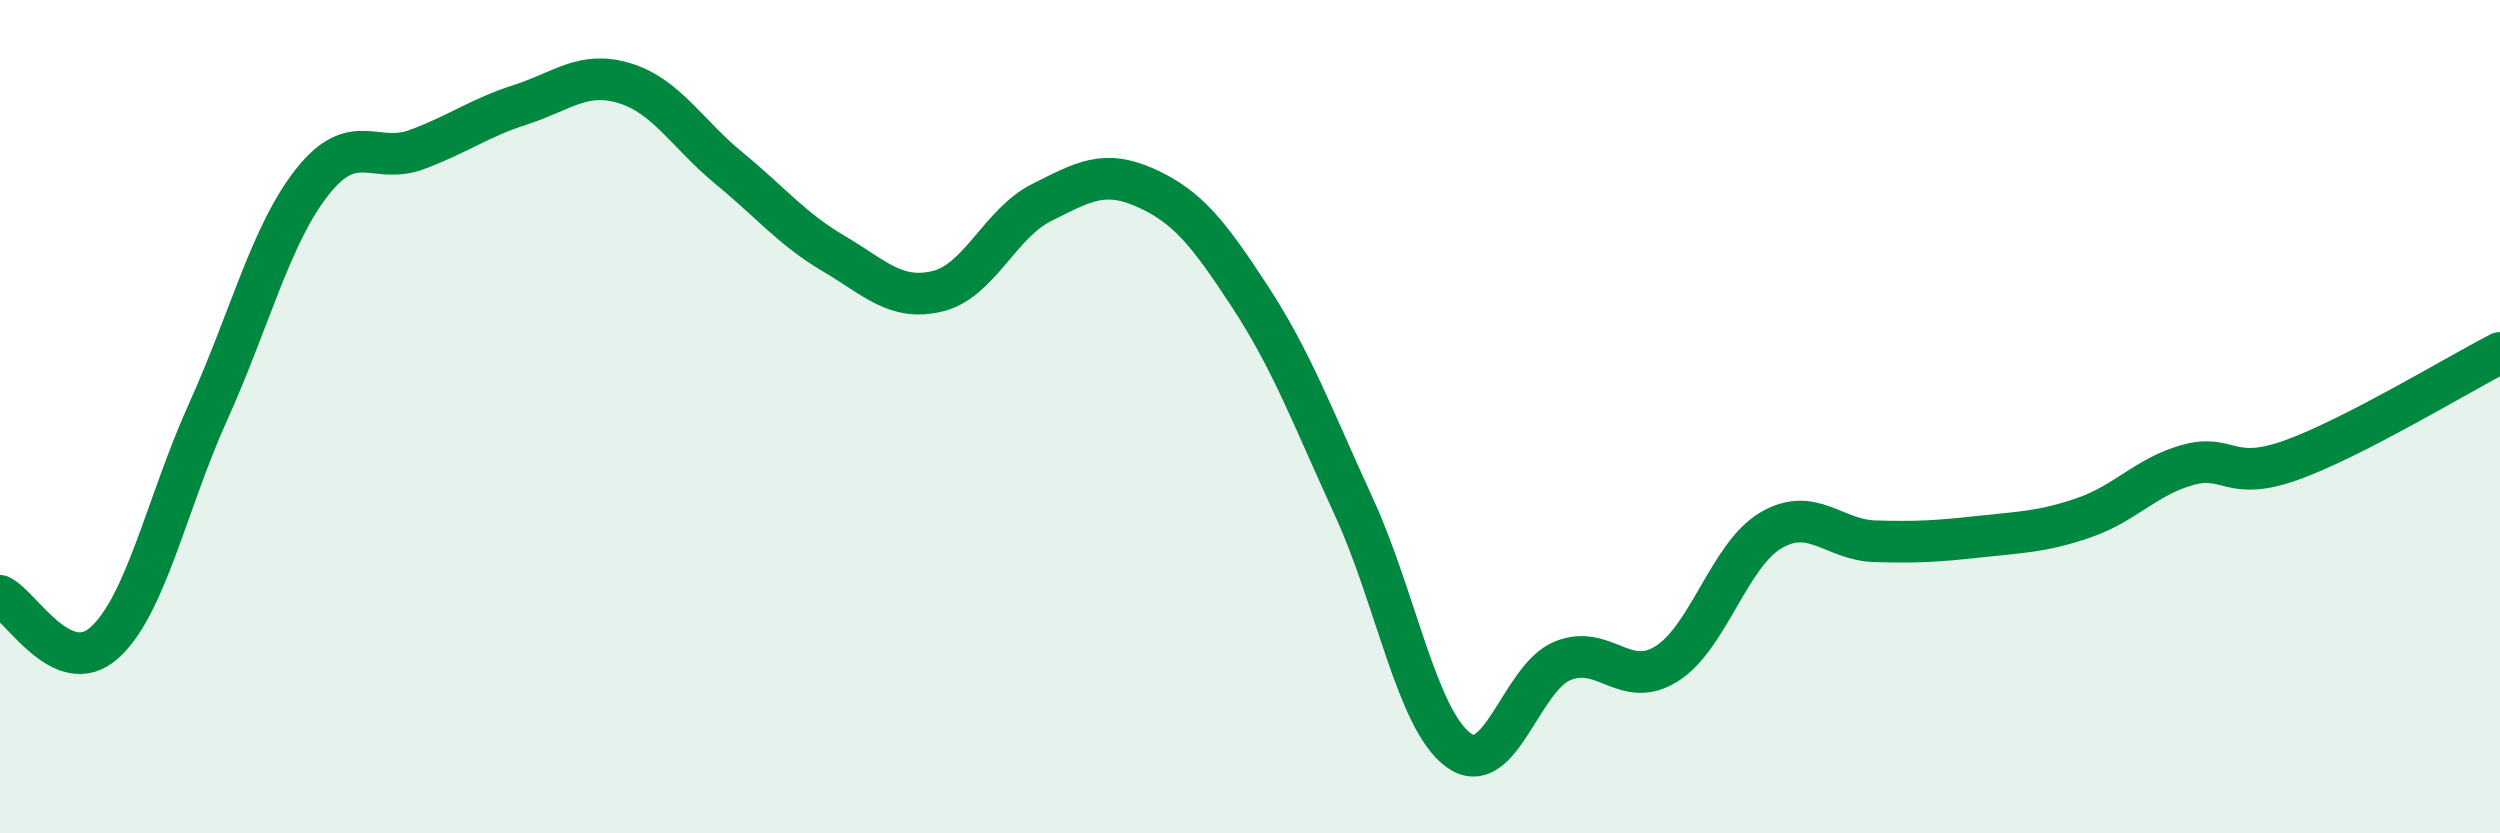 
    <svg width="60" height="20" viewBox="0 0 60 20" xmlns="http://www.w3.org/2000/svg">
      <path
        d="M 0,14.3 C 0.5,14.53 1.5,16.32 2.5,15.43 C 3.5,14.54 4,12.08 5,9.87 C 6,7.66 6.5,5.62 7.5,4.36 C 8.5,3.1 9,3.96 10,3.59 C 11,3.22 11.5,2.83 12.5,2.51 C 13.5,2.19 14,1.69 15,2 C 16,2.31 16.5,3.22 17.5,4.04 C 18.5,4.86 19,5.49 20,6.08 C 21,6.67 21.5,7.23 22.5,6.99 C 23.5,6.75 24,5.36 25,4.86 C 26,4.36 26.5,4.06 27.5,4.51 C 28.5,4.96 29,5.59 30,7.12 C 31,8.65 31.5,10 32.5,12.18 C 33.5,14.36 34,17.26 35,18 C 36,18.74 36.5,16.27 37.5,15.86 C 38.5,15.45 39,16.56 40,15.93 C 41,15.3 41.5,13.32 42.5,12.73 C 43.5,12.14 44,12.96 45,12.99 C 46,13.02 46.5,12.99 47.5,12.88 C 48.5,12.77 49,12.77 50,12.43 C 51,12.09 51.5,11.44 52.5,11.16 C 53.5,10.88 53.5,11.58 55,11.04 C 56.5,10.5 59,8.98 60,8.47L60 20L0 20Z"
        fill="#008740"
        opacity="0.1"
        stroke-linecap="round"
        stroke-linejoin="round"
      />
      <path
        d="M 0,14.3 C 0.5,14.53 1.5,16.32 2.5,15.43 C 3.5,14.54 4,12.08 5,9.87 C 6,7.66 6.5,5.62 7.5,4.36 C 8.5,3.1 9,3.96 10,3.59 C 11,3.22 11.5,2.83 12.5,2.51 C 13.5,2.19 14,1.69 15,2 C 16,2.31 16.5,3.22 17.5,4.04 C 18.5,4.86 19,5.49 20,6.08 C 21,6.67 21.5,7.23 22.5,6.99 C 23.5,6.75 24,5.36 25,4.86 C 26,4.36 26.5,4.06 27.5,4.51 C 28.5,4.96 29,5.59 30,7.12 C 31,8.65 31.5,10 32.5,12.18 C 33.5,14.36 34,17.26 35,18 C 36,18.74 36.5,16.27 37.5,15.86 C 38.5,15.45 39,16.56 40,15.93 C 41,15.3 41.5,13.32 42.5,12.73 C 43.5,12.14 44,12.96 45,12.99 C 46,13.02 46.5,12.99 47.5,12.88 C 48.5,12.77 49,12.77 50,12.43 C 51,12.09 51.5,11.44 52.5,11.16 C 53.5,10.88 53.5,11.58 55,11.04 C 56.5,10.5 59,8.98 60,8.47"
        stroke="#008740"
        stroke-width="1"
        fill="none"
        stroke-linecap="round"
        stroke-linejoin="round"
      />
    </svg>
  